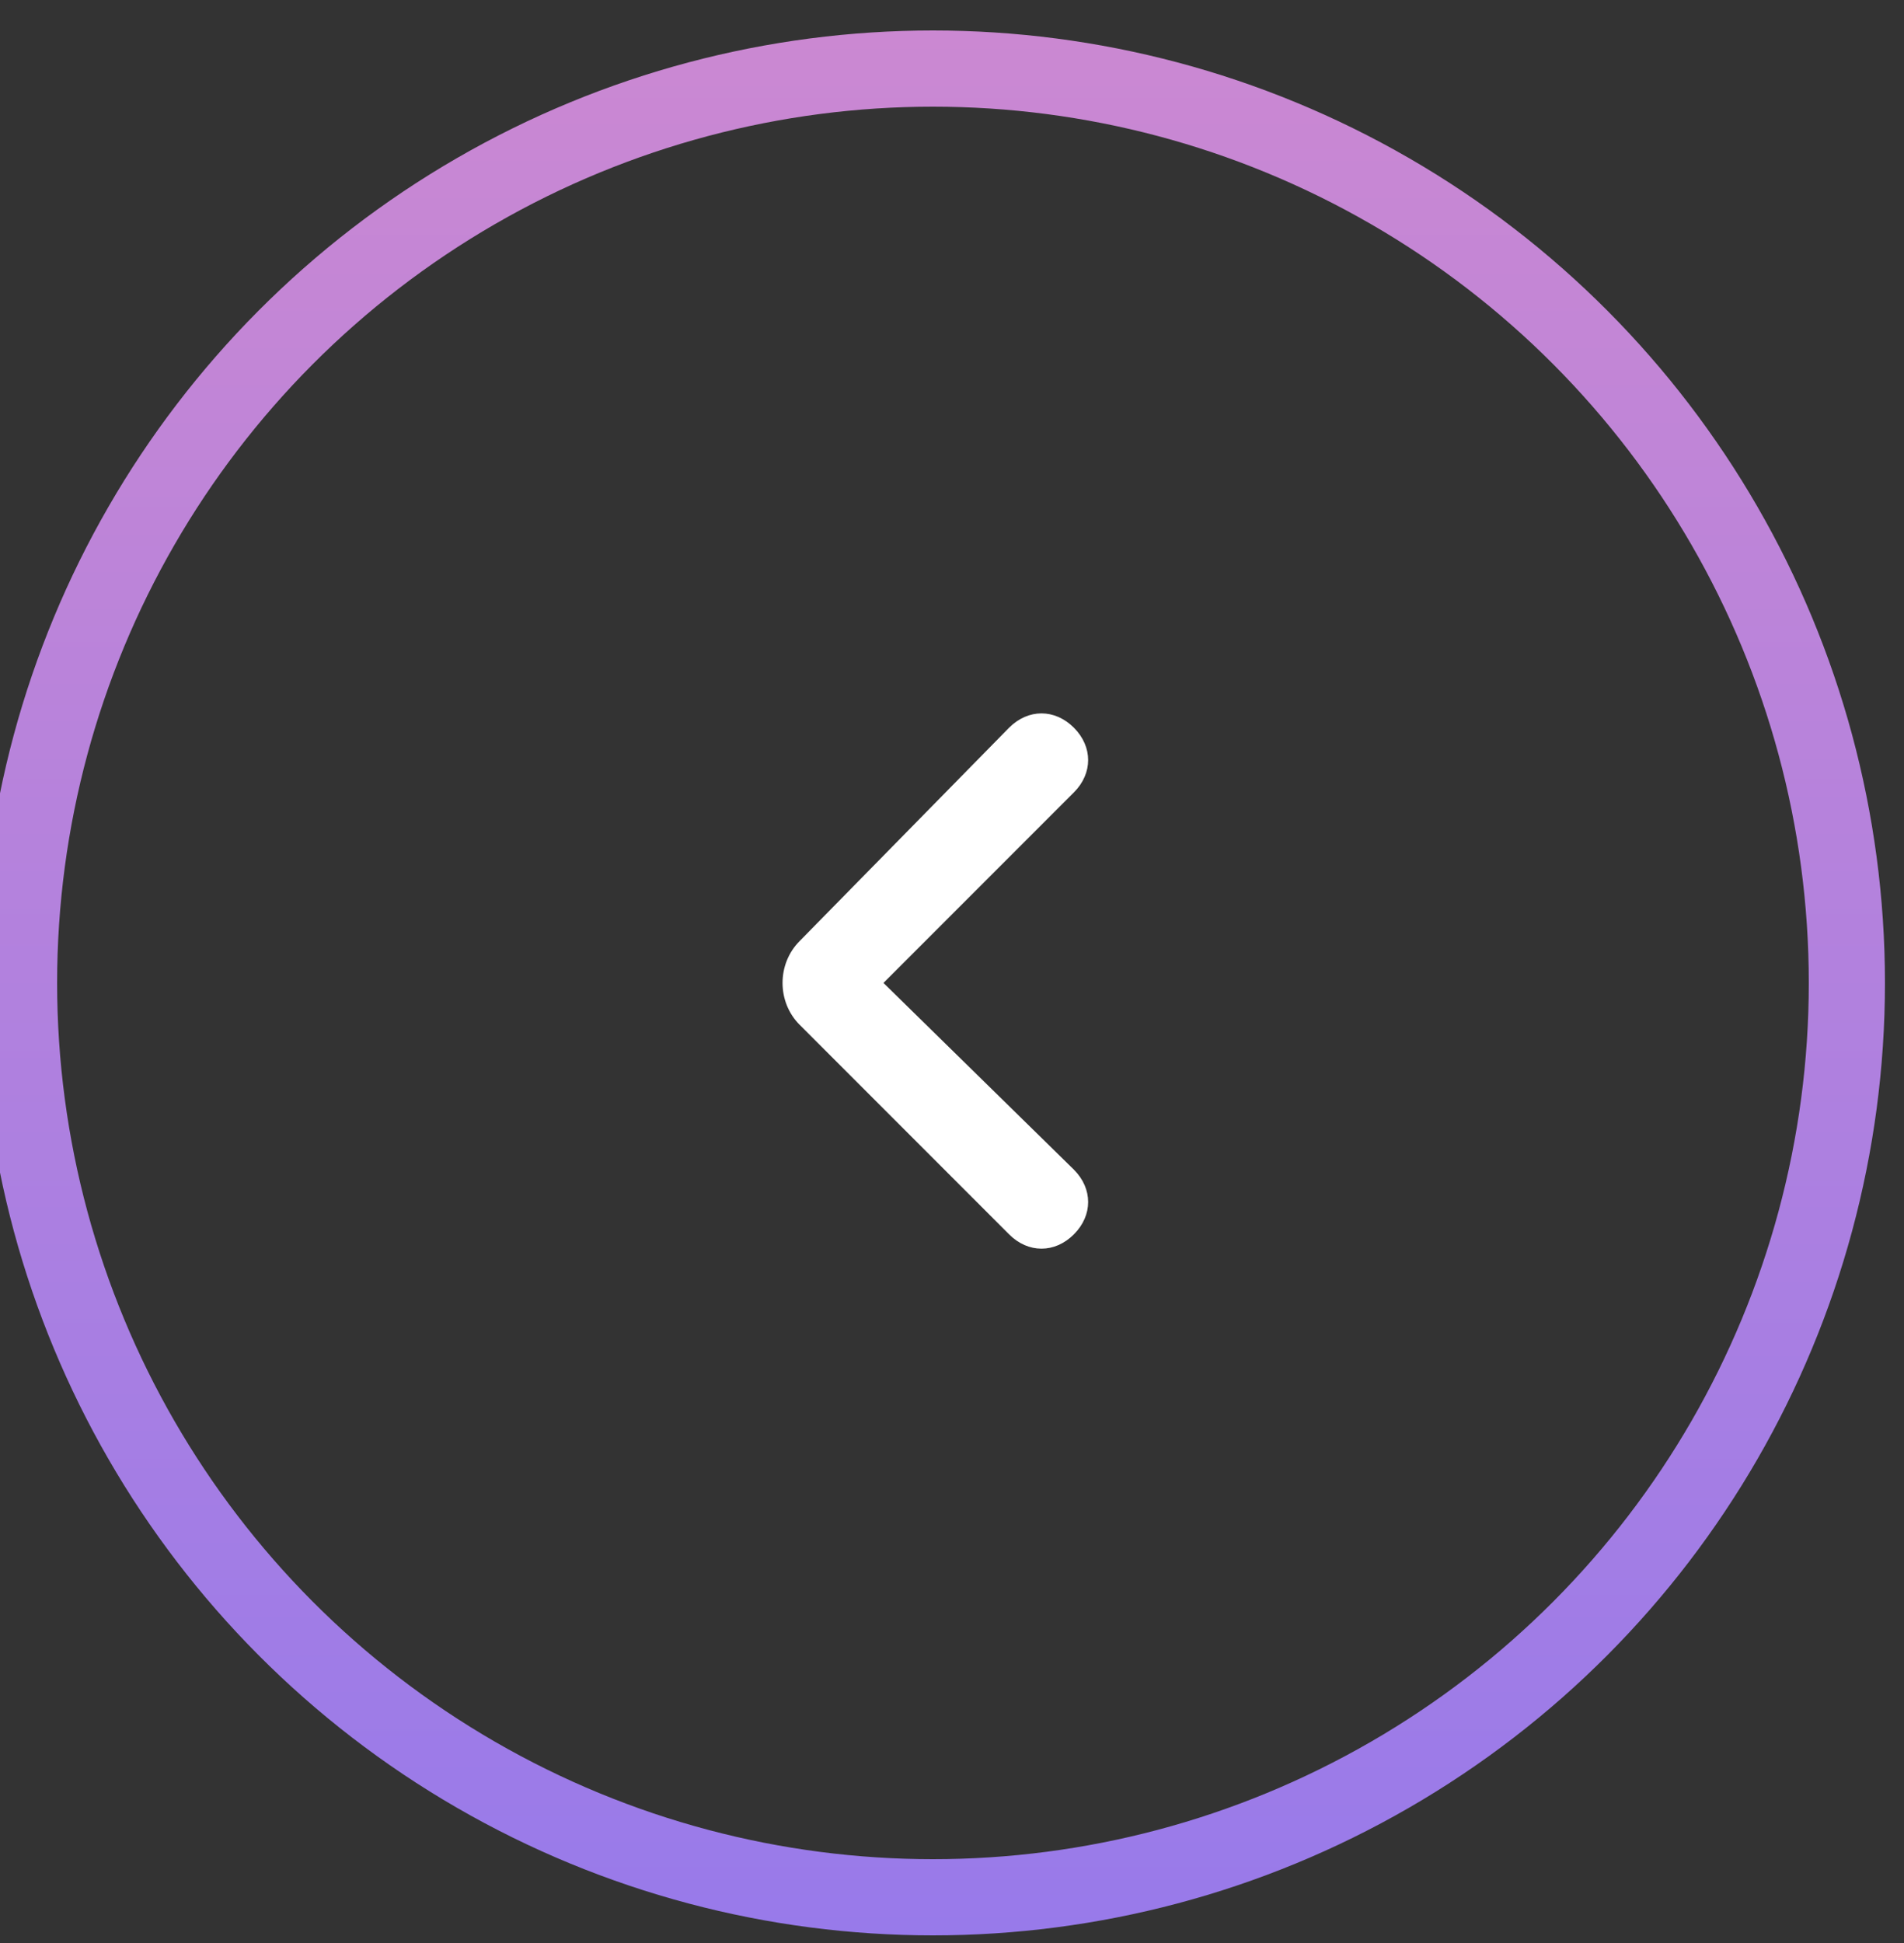 <?xml version="1.0" encoding="UTF-8"?>
<svg xmlns="http://www.w3.org/2000/svg" xmlns:xlink="http://www.w3.org/1999/xlink" version="1.1" id="Layer_1" x="0px" y="0px" viewBox="0 0 50 51" style="enable-background:new 0 0 50 51;" xml:space="preserve">
<rect x="0" y="0" width="50" height="51" fill="#333333" stroke="none"/>
<style type="text/css">
	.st0{fill:none;stroke:url(#SVGID_1_);stroke-width:2;}
	.st1{fill:#FFFFFF;}
</style>
<linearGradient id="SVGID_1_" gradientUnits="userSpaceOnUse" x1="24.5" y1="51.207" x2="24.5" y2="1.207" gradientTransform="matrix(1 0 0 -1 0 52)">
	<stop offset="0" style="stop-color:#CB88D2"></stop>
	<stop offset="1" style="stop-color:#987AEA"></stop>
</linearGradient>
<circle class="st0" cx="24.5" cy="25.8" r="24"></circle>
<path class="st1" d="M23.2,25.8l5-5c0.5-0.5,0.5-1.2,0-1.7c-0.5-0.5-1.2-0.5-1.7,0L21,24.7c-0.6,0.6-0.6,1.6,0,2.2l5.5,5.5  c0.5,0.5,1.2,0.5,1.7,0c0.5-0.5,0.5-1.2,0-1.7L23.2,25.8z"></path>
</svg>

